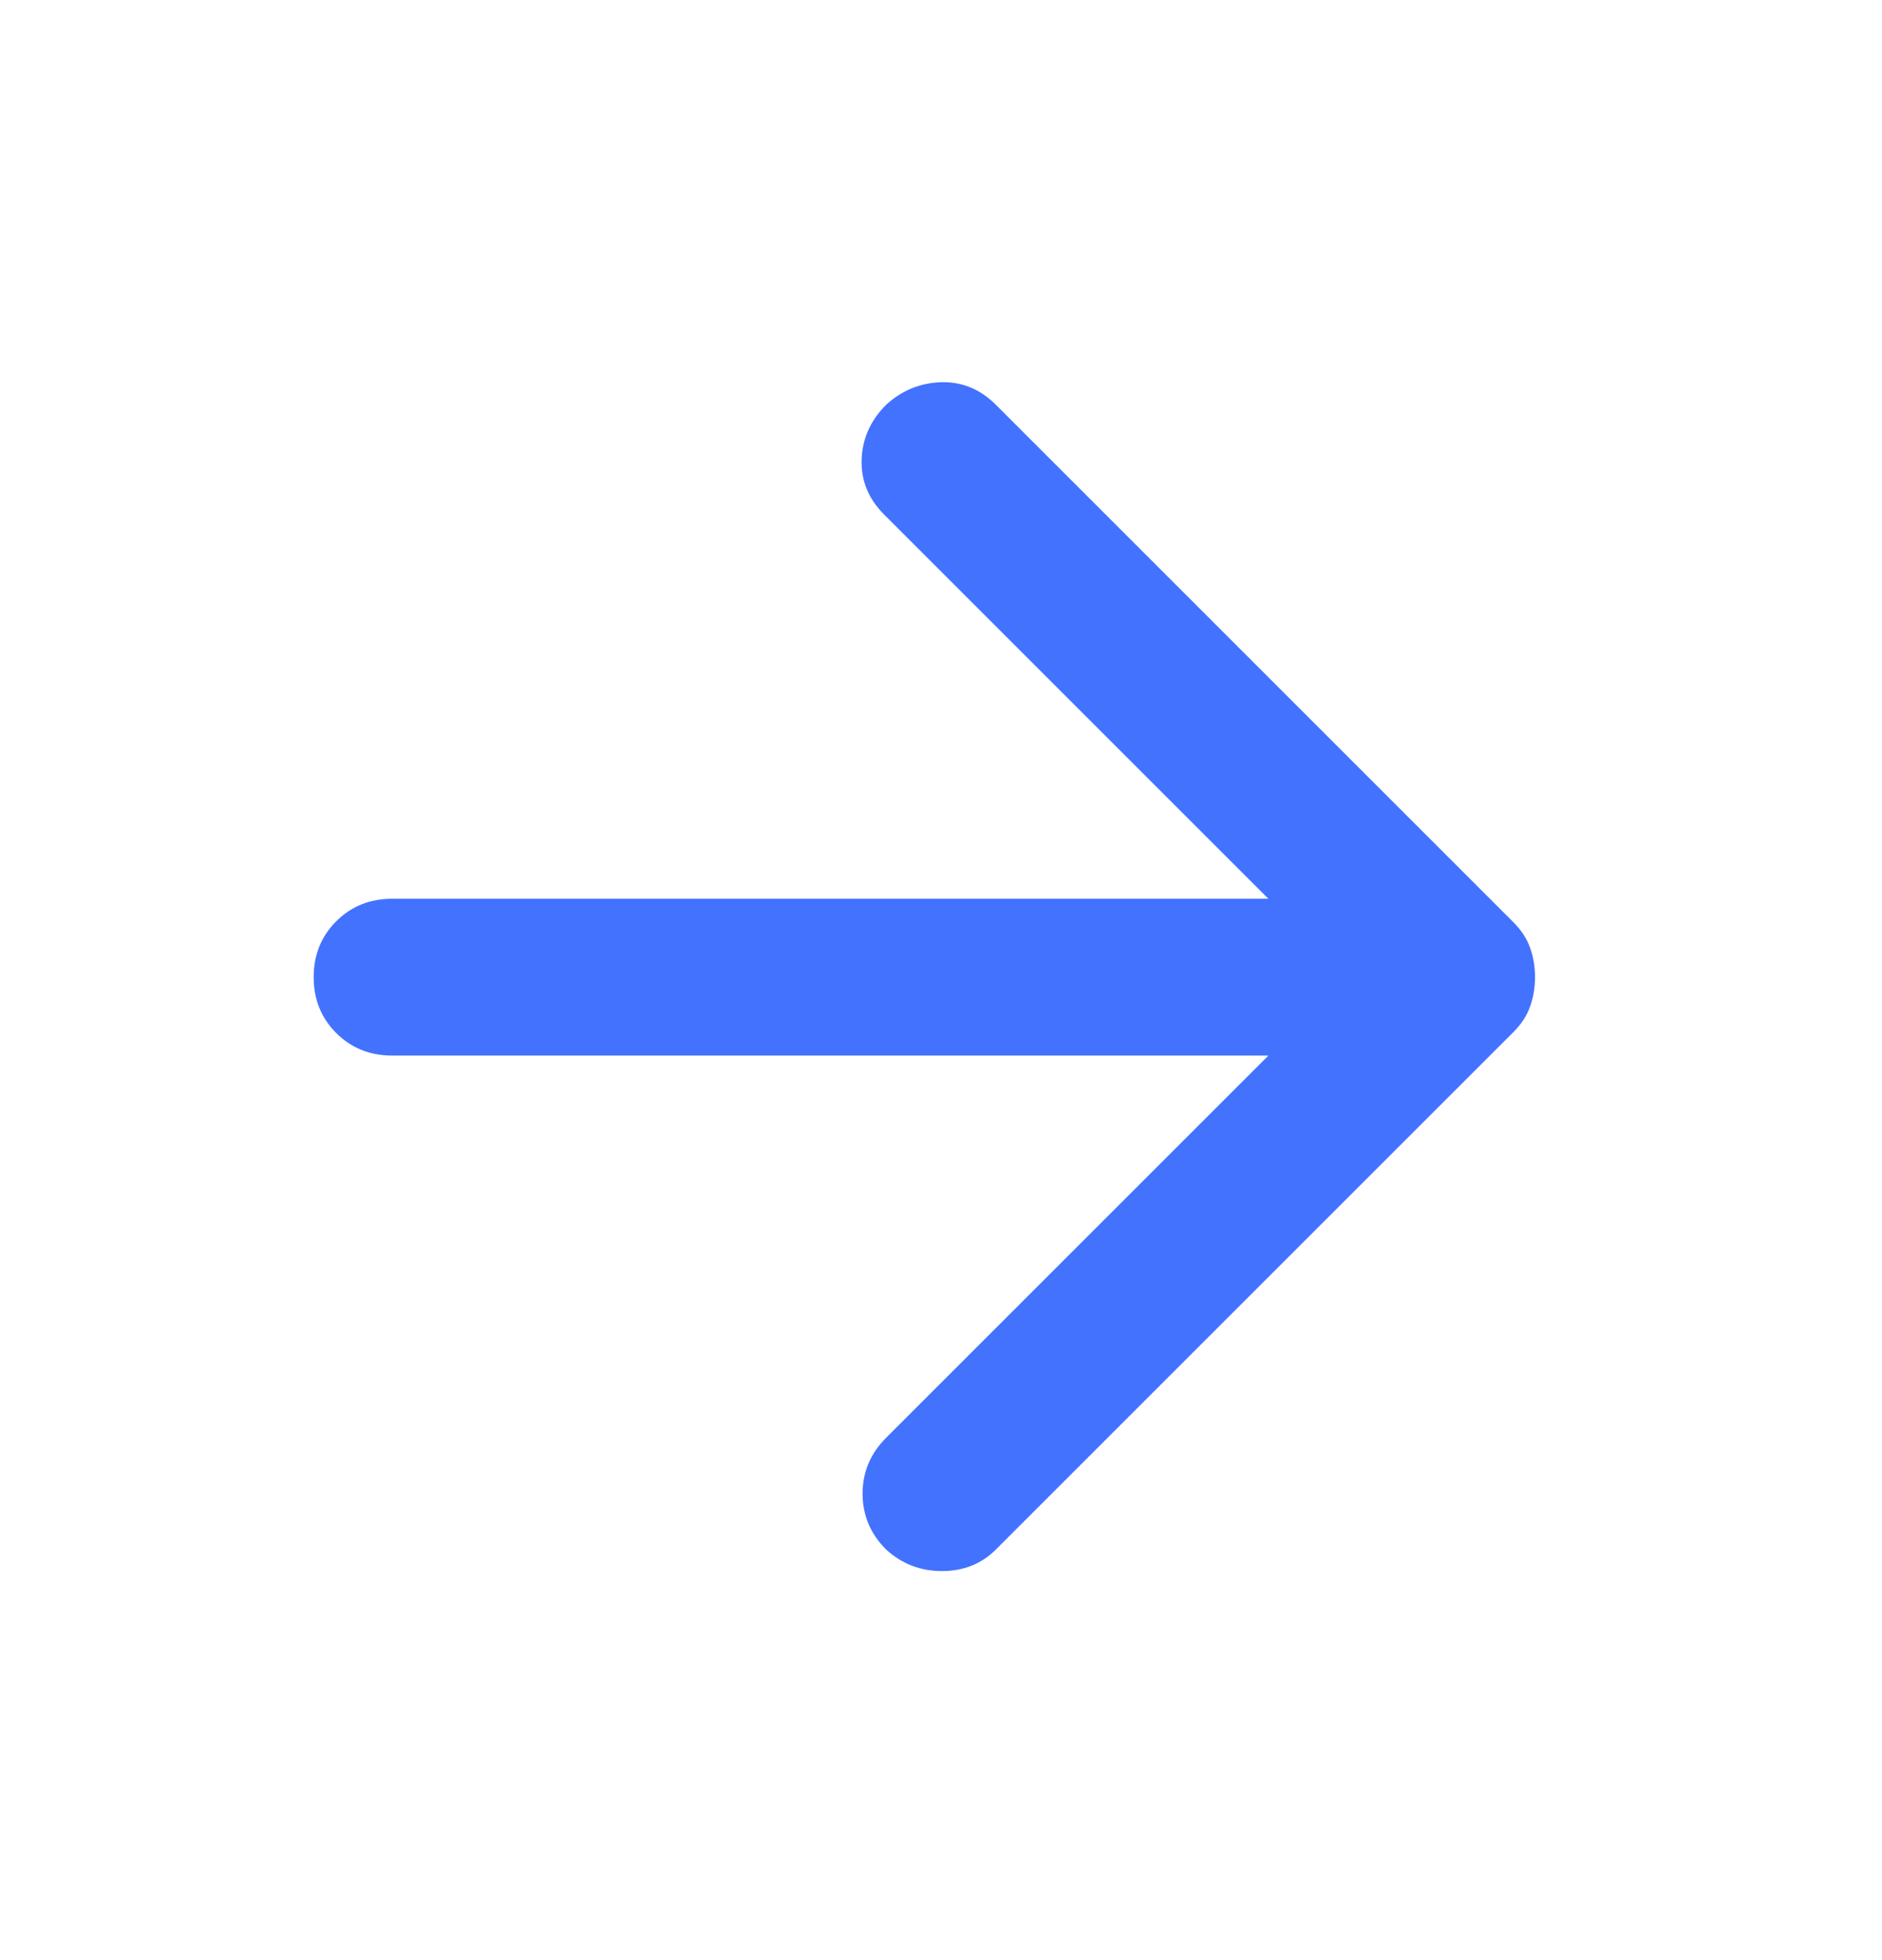 <svg width="24" height="25" viewBox="0 0 24 25" fill="none" xmlns="http://www.w3.org/2000/svg">
<mask id="mask0_753_27475" style="mask-type:alpha" maskUnits="userSpaceOnUse" x="0" y="0" width="24" height="25">
<rect y="0.463" width="24" height="24" fill="#D9D9D9"/>
</mask>
<g mask="url(#mask0_753_27475)">
<path d="M16.175 13.463H5C4.717 13.463 4.479 13.367 4.287 13.175C4.096 12.984 4 12.746 4 12.463C4 12.18 4.096 11.942 4.287 11.751C4.479 11.559 4.717 11.463 5 11.463H16.175L11.275 6.563C11.075 6.363 10.979 6.13 10.988 5.863C10.996 5.596 11.1 5.363 11.3 5.163C11.5 4.98 11.733 4.884 12 4.875C12.267 4.867 12.5 4.963 12.7 5.163L19.3 11.763C19.4 11.863 19.471 11.971 19.512 12.088C19.554 12.205 19.575 12.33 19.575 12.463C19.575 12.596 19.554 12.721 19.512 12.838C19.471 12.955 19.4 13.063 19.3 13.163L12.7 19.763C12.517 19.946 12.287 20.038 12.012 20.038C11.738 20.038 11.5 19.946 11.3 19.763C11.1 19.563 11 19.326 11 19.05C11 18.776 11.1 18.538 11.3 18.338L16.175 13.463Z" fill="#4372FF"/>
</g>
</svg>
